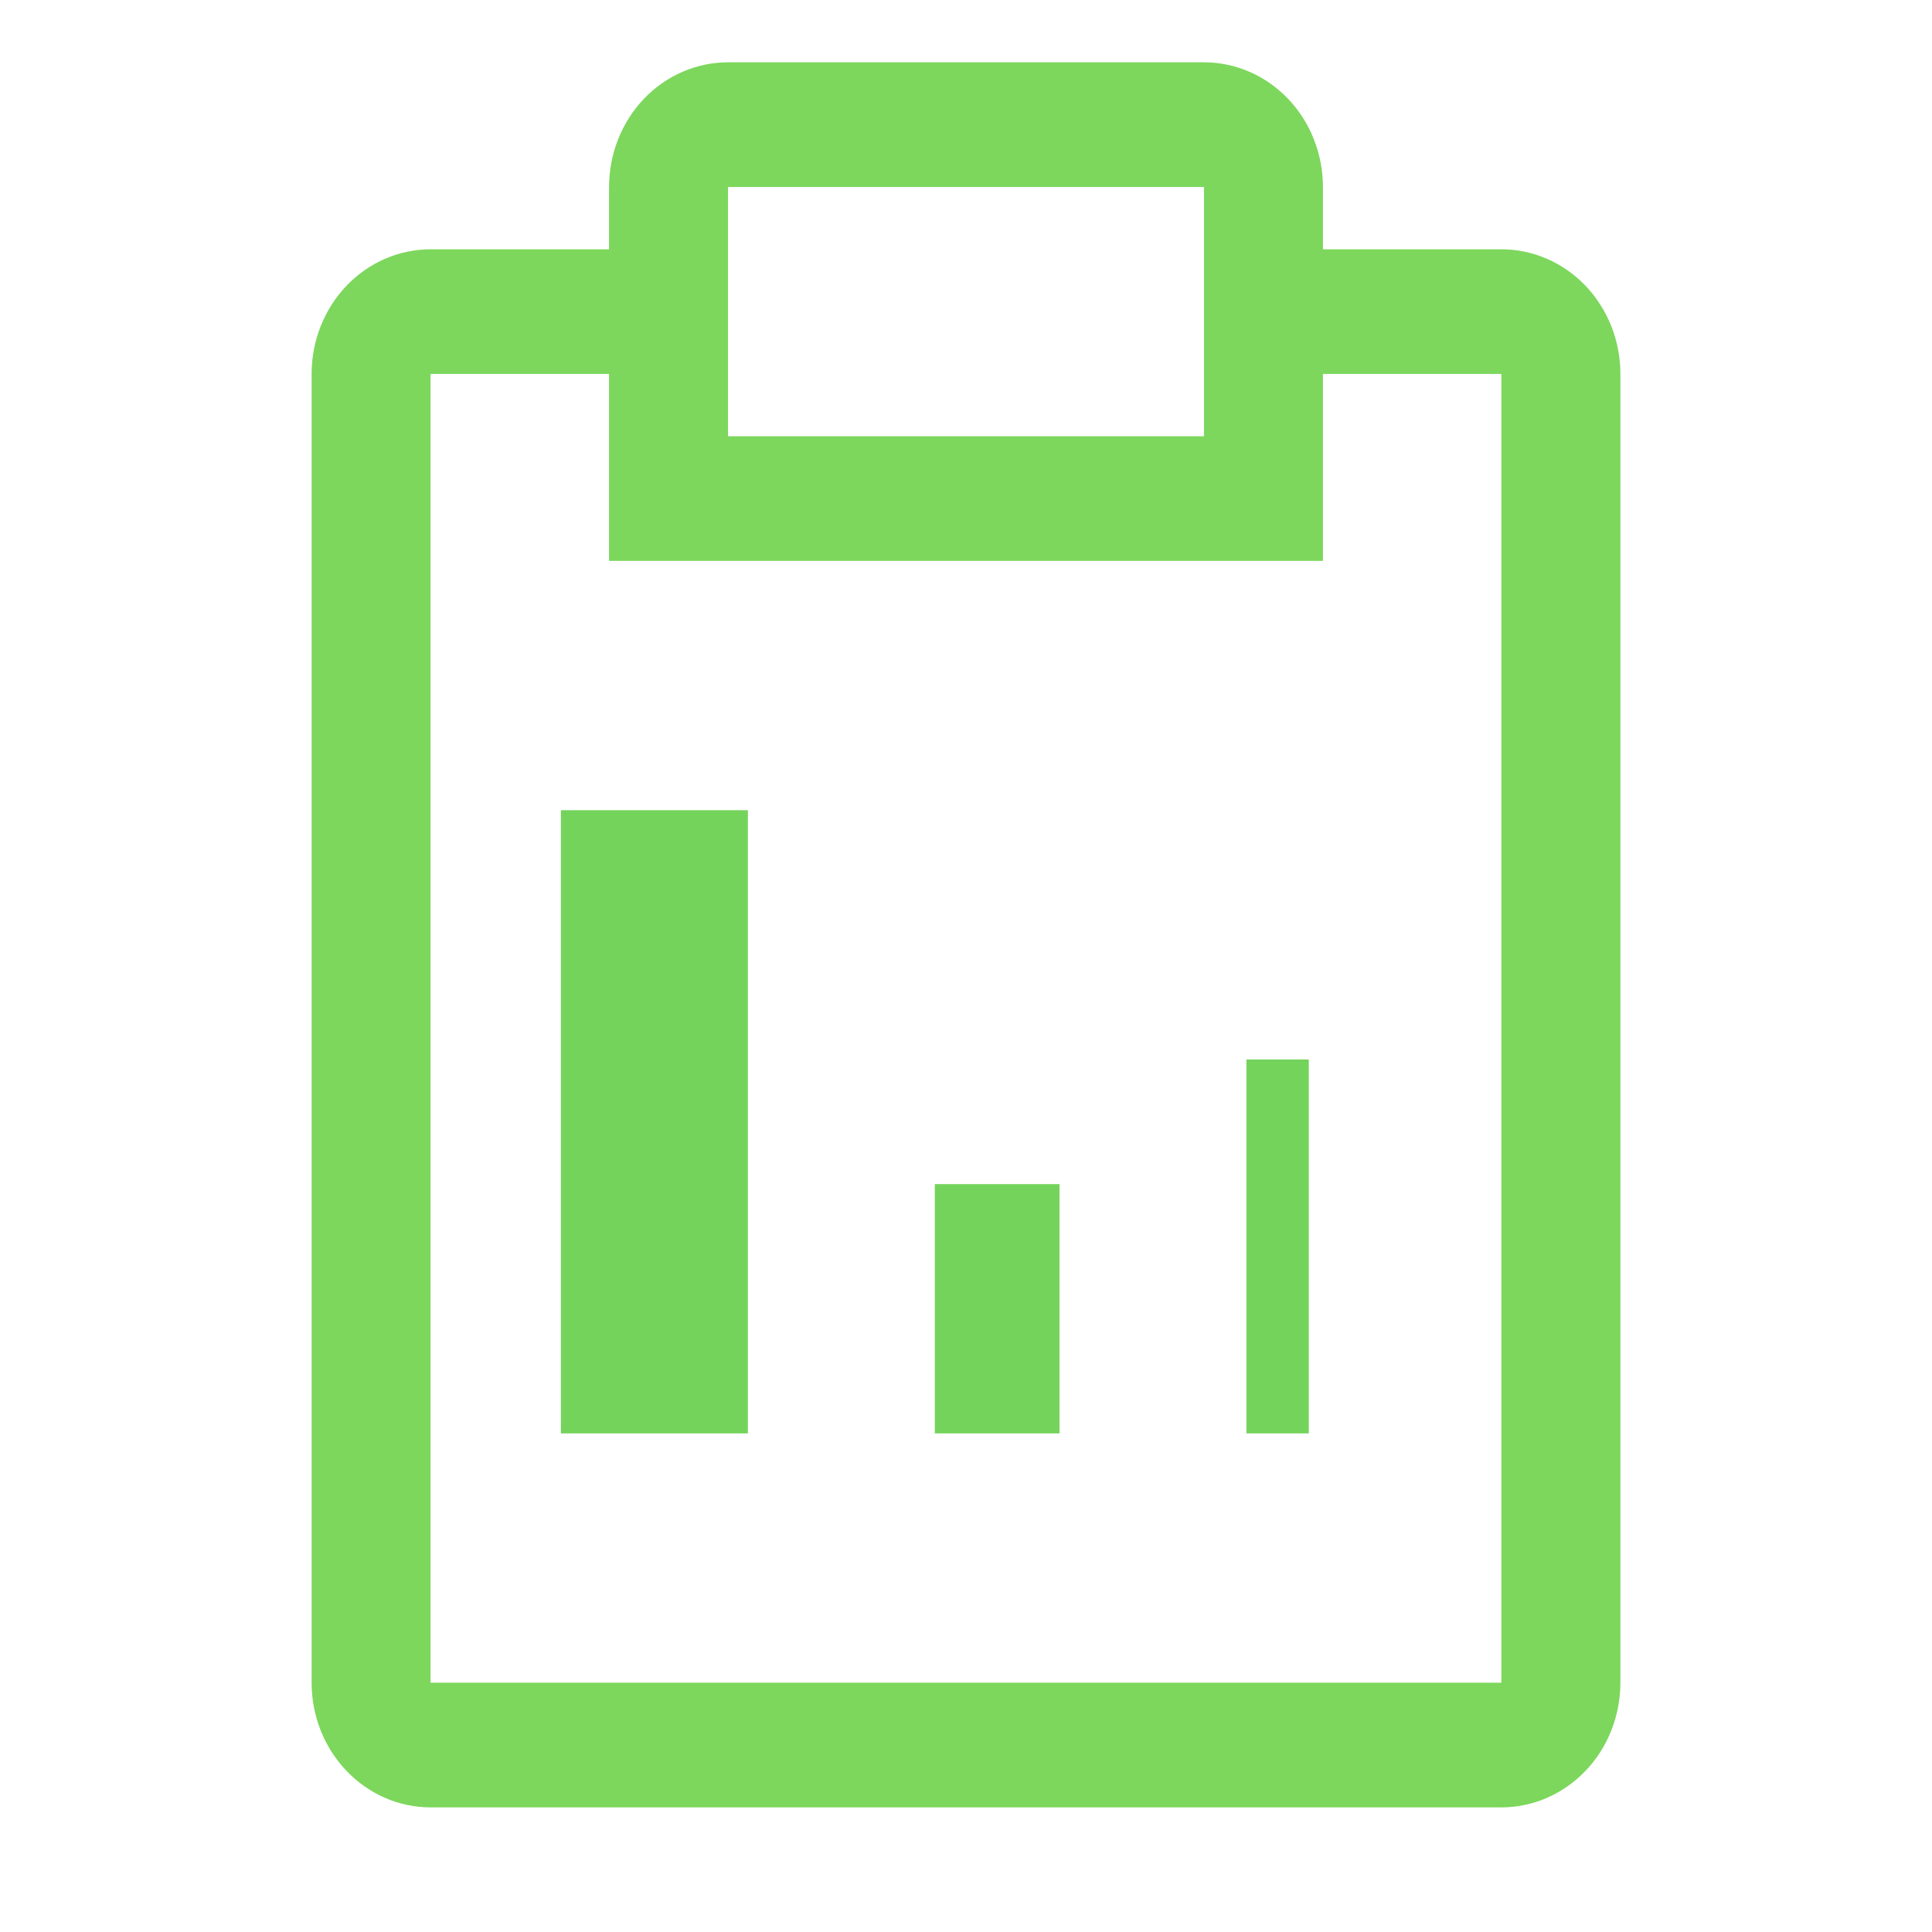 <svg width="28" height="28" viewBox="0 0 28 28" fill="none" xmlns="http://www.w3.org/2000/svg">
<g id="Group 1">
<path id="Vector" d="M13.548 17.161H15.355V20.774H13.548V17.161Z" fill="#74D35B"/>
<path id="Vector_2" d="M18.064 15.355H18.968V20.774H18.064V15.355Z" fill="#74D35B"/>
<path id="Vector_3" d="M8.129 11.742H10.839V20.774H8.129V11.742Z" fill="#74D35B"/>
<path id="Vector_4" d="M21.759 3.613H19.173V2.71C19.173 2.231 18.991 1.771 18.668 1.432C18.345 1.094 17.906 0.903 17.449 0.903H10.551C10.094 0.903 9.655 1.094 9.332 1.432C9.009 1.771 8.827 2.231 8.827 2.71V3.613H6.24C5.783 3.613 5.345 3.803 5.021 4.142C4.698 4.481 4.516 4.94 4.516 5.419V24.387C4.516 24.866 4.698 25.326 5.021 25.664C5.345 26.003 5.783 26.194 6.24 26.194H21.759C22.217 26.194 22.655 26.003 22.979 25.664C23.302 25.326 23.484 24.866 23.484 24.387V5.419C23.484 4.94 23.302 4.481 22.979 4.142C22.655 3.803 22.217 3.613 21.759 3.613ZM10.551 2.71H17.449V6.323H10.551V2.71ZM21.759 24.387H6.24V5.419H8.827V8.129H19.173V5.419H21.759V24.387Z" fill="#7CD75C"/>
</g>
</svg>
